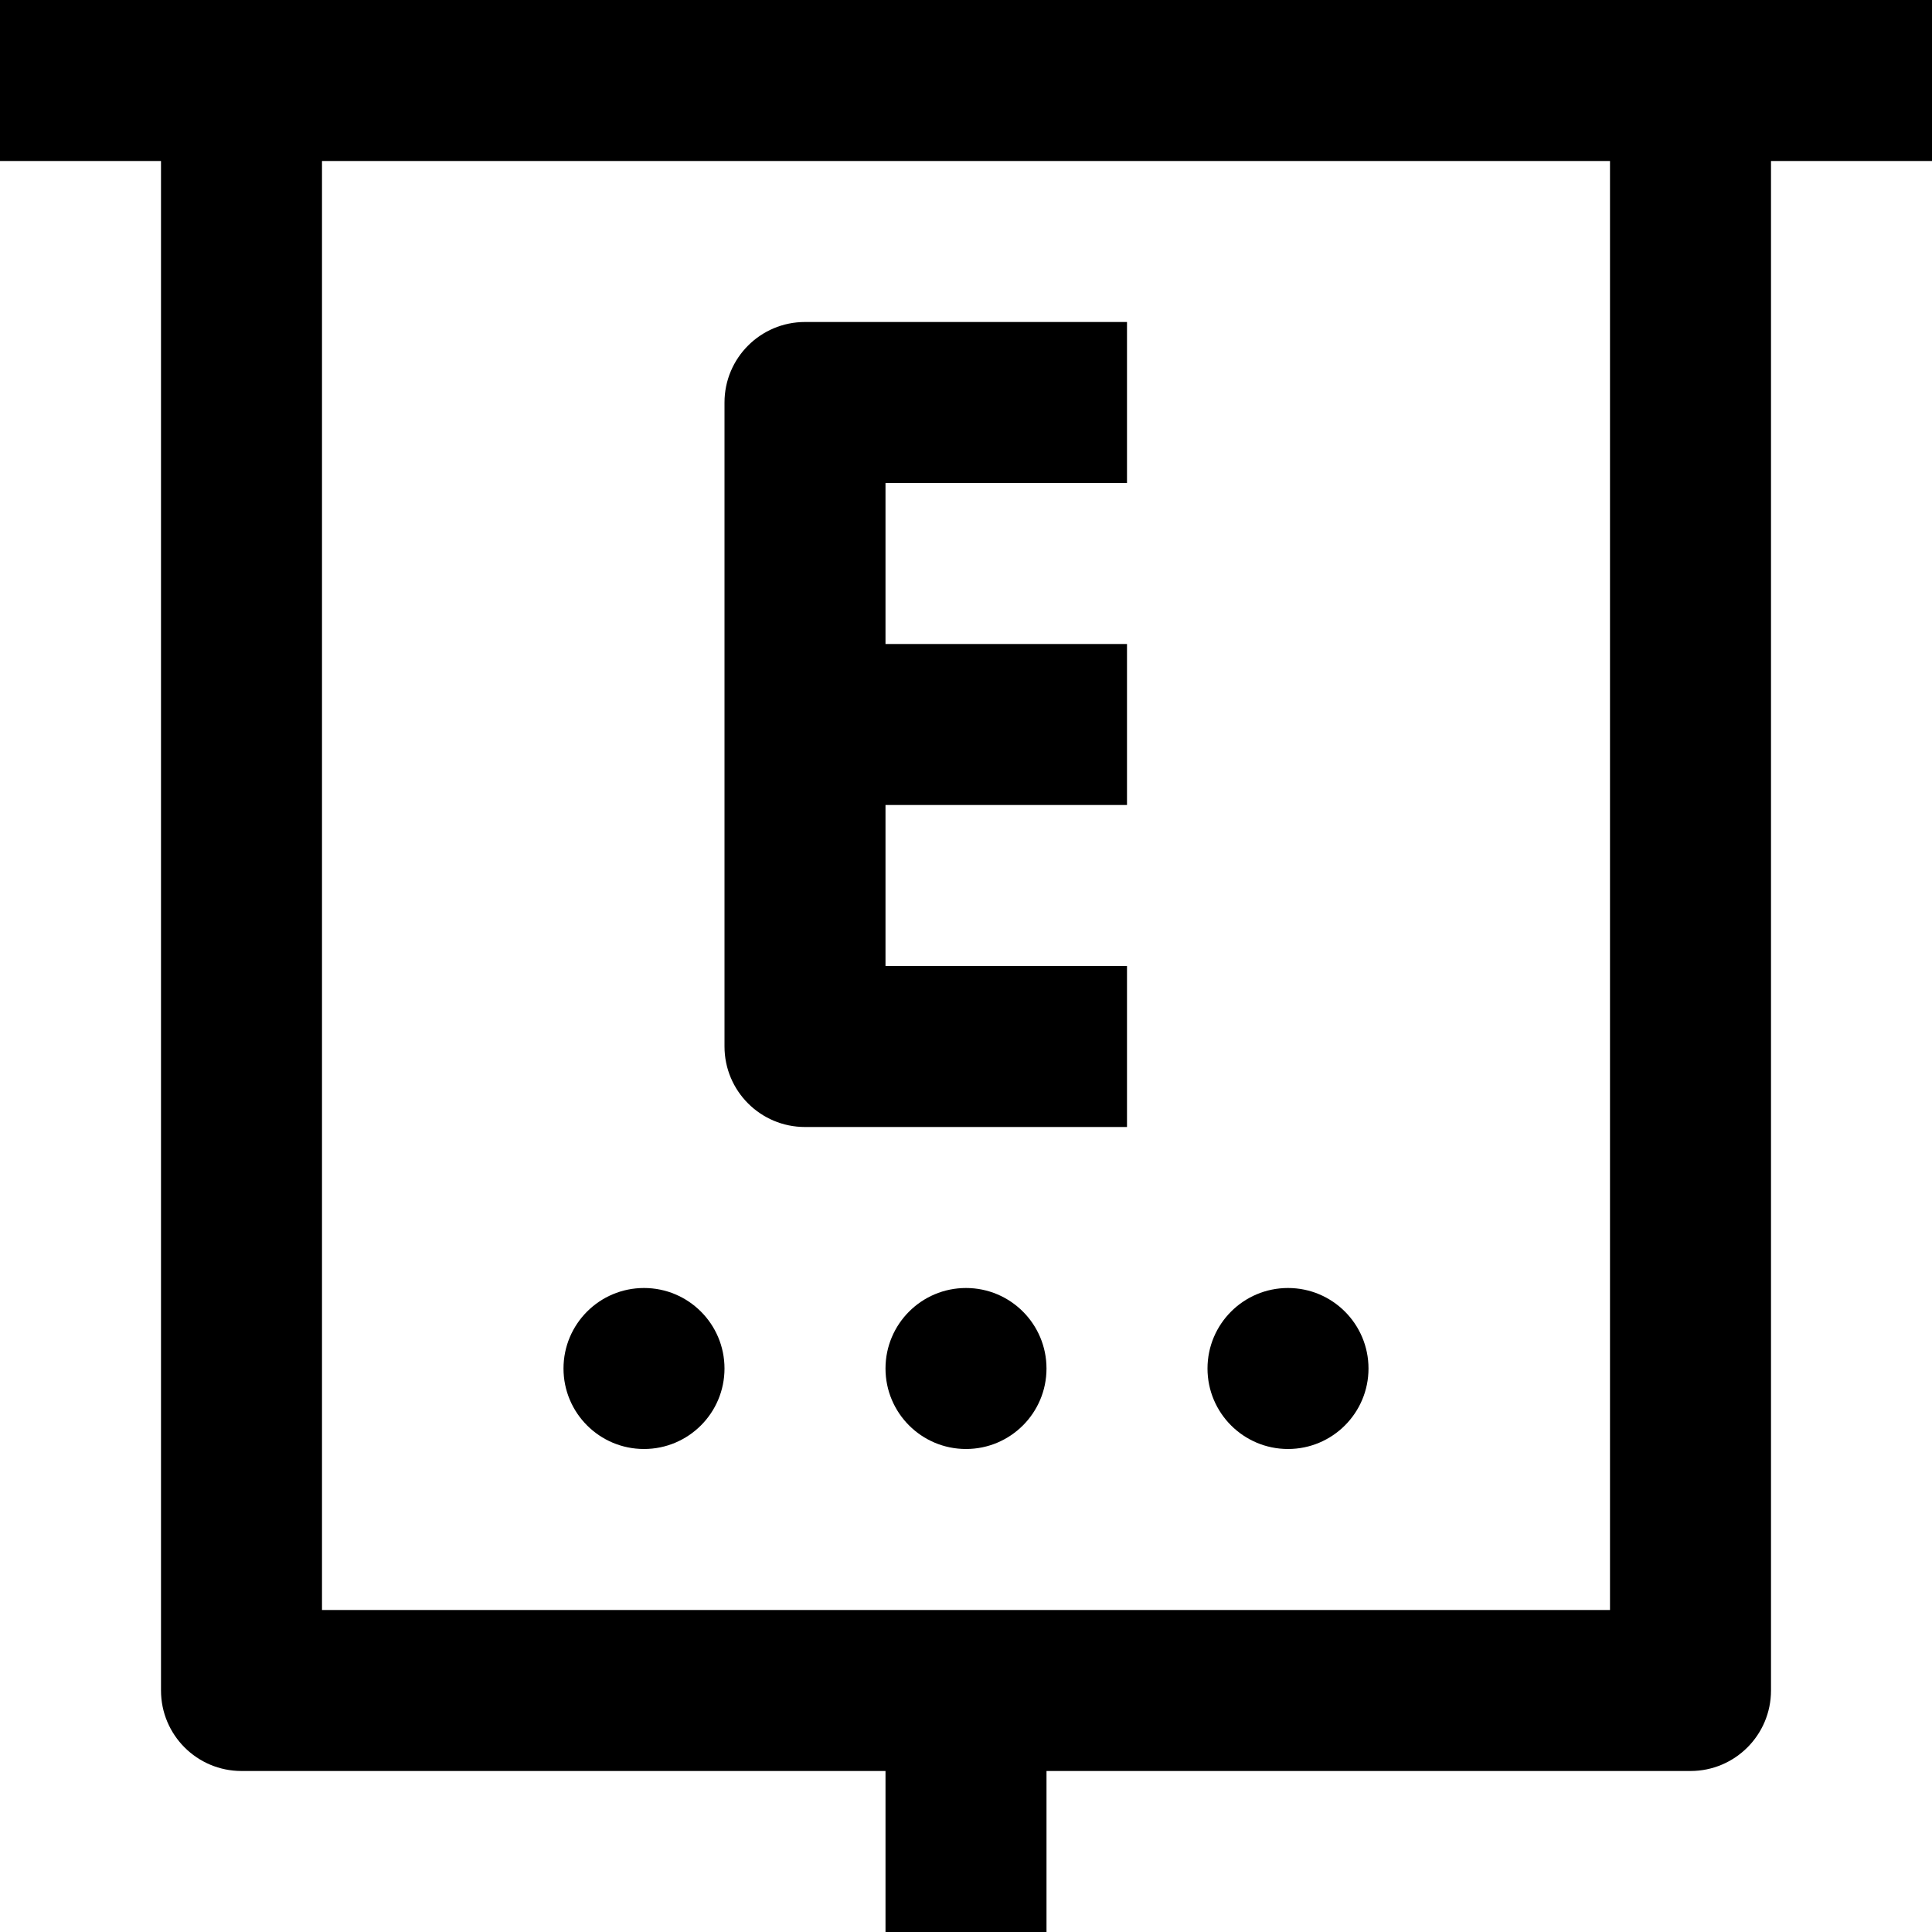 <?xml version="1.0" encoding="iso-8859-1"?>
<!-- Generator: Adobe Illustrator 19.0.0, SVG Export Plug-In . SVG Version: 6.00 Build 0)  -->
<svg version="1.1" id="Capa_1" xmlns="http://www.w3.org/2000/svg" xmlns:xlink="http://www.w3.org/1999/xlink" x="0px" y="0px"
	 viewBox="0 0 512 512" style="enable-background:new 0 0 512 512;" xml:space="preserve">
<g>
	<g>
		<g>
			<path d="M213.333,298.667h85.333V256h-64v-42.667h64v-42.667h-64V128h64V85.333h-85.333c-11.782,0-21.333,9.551-21.333,21.333
				v170.667C192,289.115,201.551,298.667,213.333,298.667z"/>
			<circle cx="170.667" cy="362.667" r="21.333"/>
			<circle cx="256" cy="362.667" r="21.333"/>
			<circle cx="341.333" cy="362.667" r="21.333"/>
			<path d="M0,0v42.667h42.667V448c0,11.782,9.551,21.333,21.333,21.333h170.667V512h42.667v-42.667H448
				c11.782,0,21.333-9.551,21.333-21.333V42.667H512V0H0z M426.667,426.667H85.333v-384h341.333V426.667z"/>
		</g>
	</g>
</g>
<g>
</g>
<g>
</g>
<g>
</g>
<g>
</g>
<g>
</g>
<g>
</g>
<g>
</g>
<g>
</g>
<g>
</g>
<g>
</g>
<g>
</g>
<g>
</g>
<g>
</g>
<g>
</g>
<g>
</g>
</svg>
